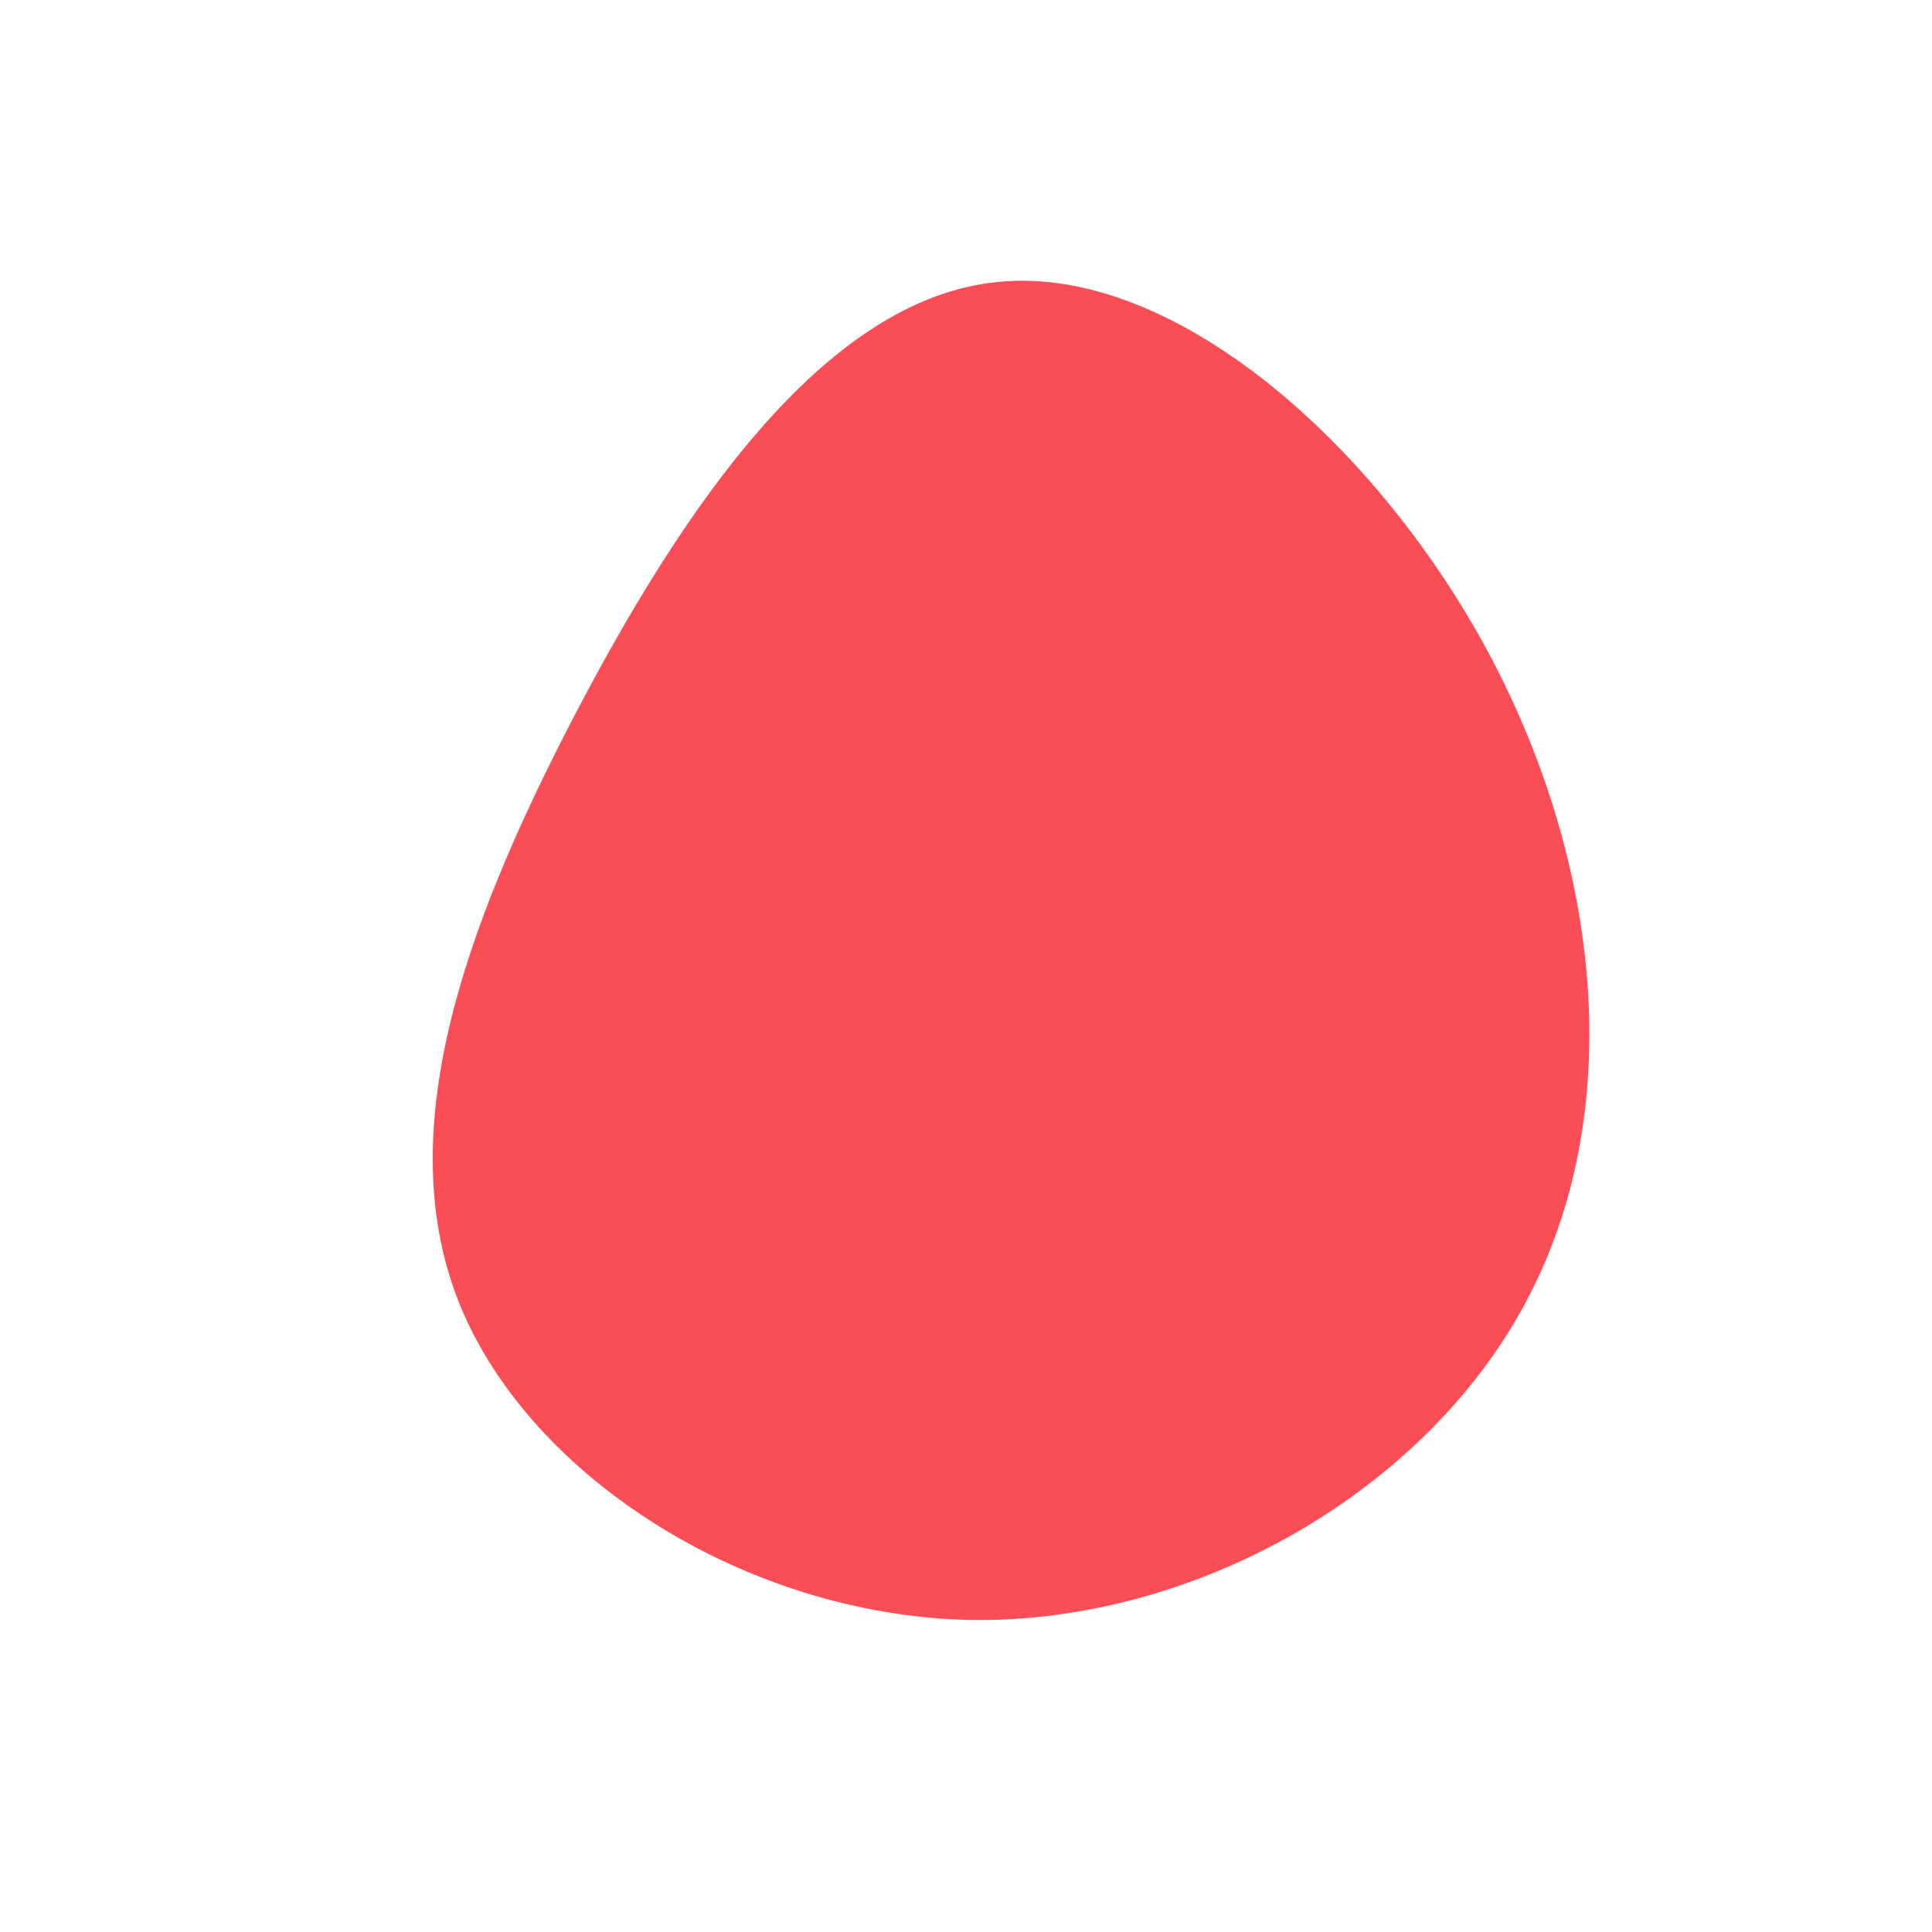 <svg xmlns="http://www.w3.org/2000/svg" viewBox="0 0 200 200"><path fill="#FA4D56" d="M54,-32.6C65.8,-10.6,68.5,15.2,57.9,34.9C47.4,54.5,23.7,68,0.6,67.7C-22.5,67.3,-44.9,53.1,-52.3,35.3C-59.7,17.4,-51.9,-4,-40.7,-25.6C-29.4,-47.3,-14.7,-69,3.2,-70.8C21.1,-72.7,42.1,-54.6,54,-32.6Z" transform="translate(100 100)"></path></svg>